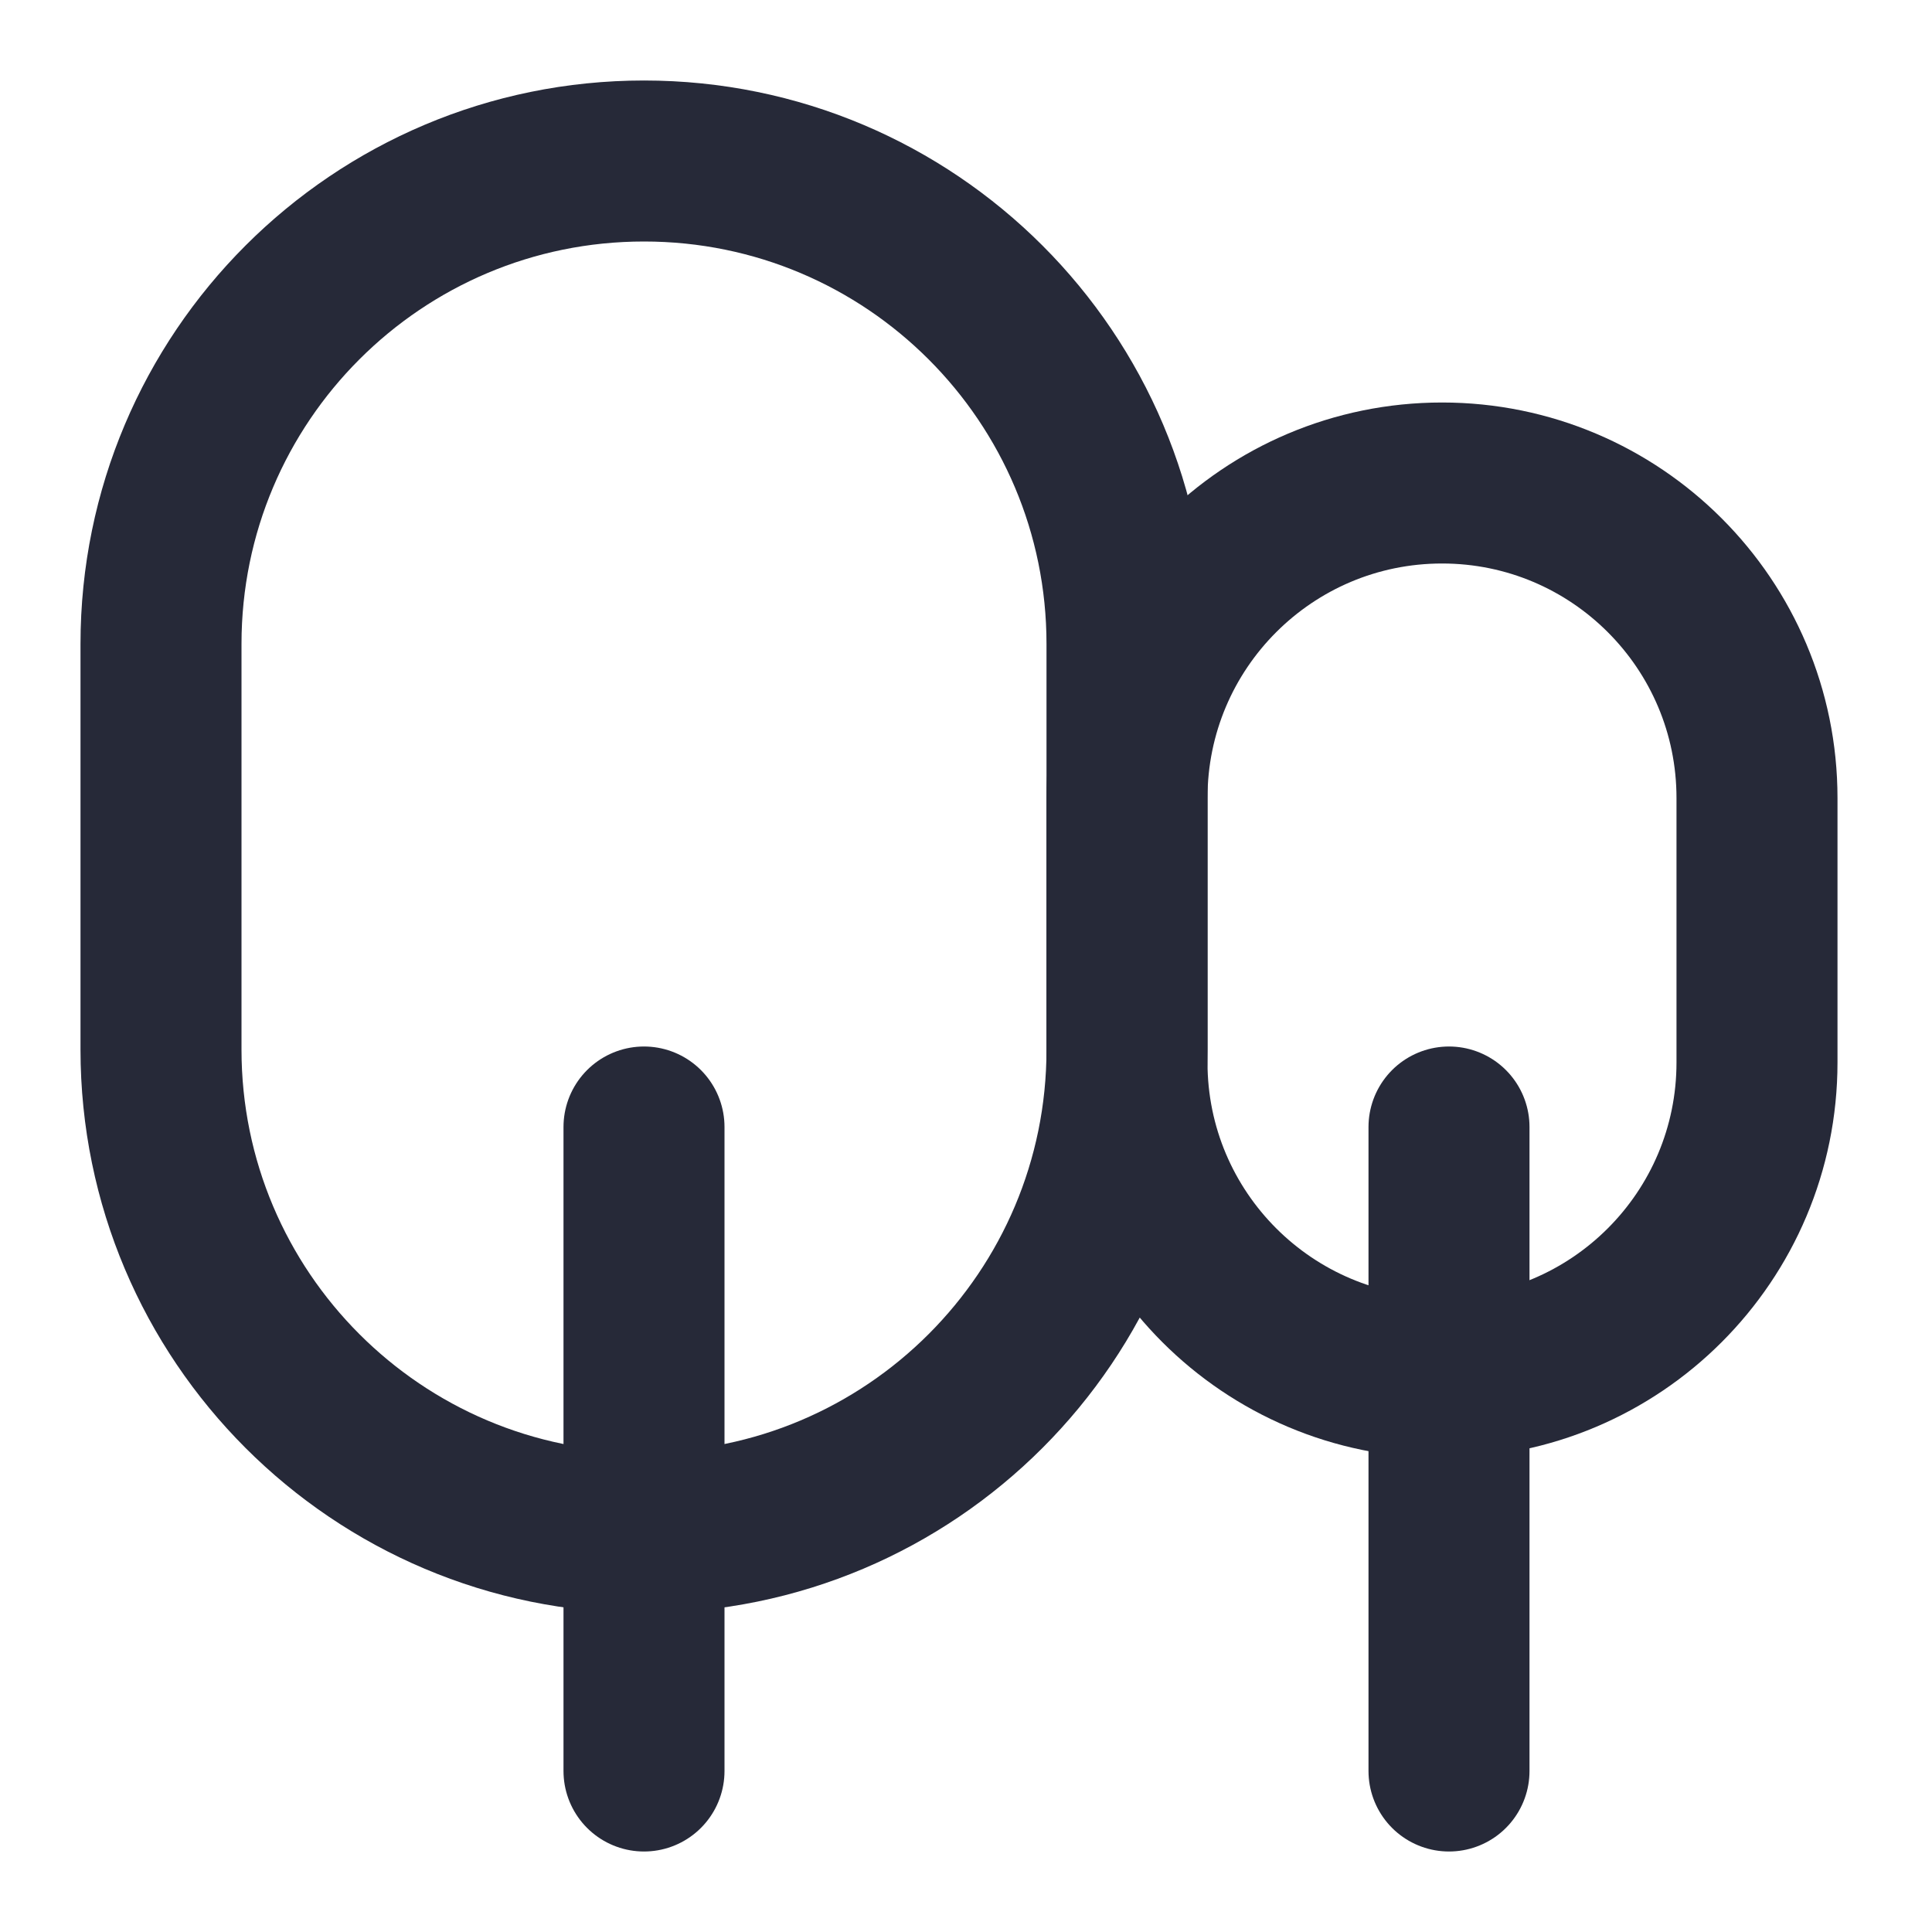 <svg width="12" height="12" viewBox="0 0 12 12" fill="none" xmlns="http://www.w3.org/2000/svg">
<path d="M7 6.519V4C7 2.343 5.657 1 4 1C2.343 1 1 2.343 1 4V6.519C1 8.175 2.343 9.519 4 9.519C5.657 9.519 7 8.175 7 6.519Z" stroke="#262938" stroke-linecap="round"/>
<path d="M4 7V11" stroke="#262938" stroke-linecap="round"/>
<path d="M10.913 6.599V4.957C10.913 3.876 10.037 3 8.957 3C7.876 3 7 3.876 7 4.957V6.599C7 7.68 7.876 8.556 8.957 8.556C10.037 8.556 10.913 7.68 10.913 6.599Z" stroke="#262938" stroke-linecap="round"/>
<path d="M9 7L9 11" stroke="#262938" stroke-linecap="round"/>
</svg>
